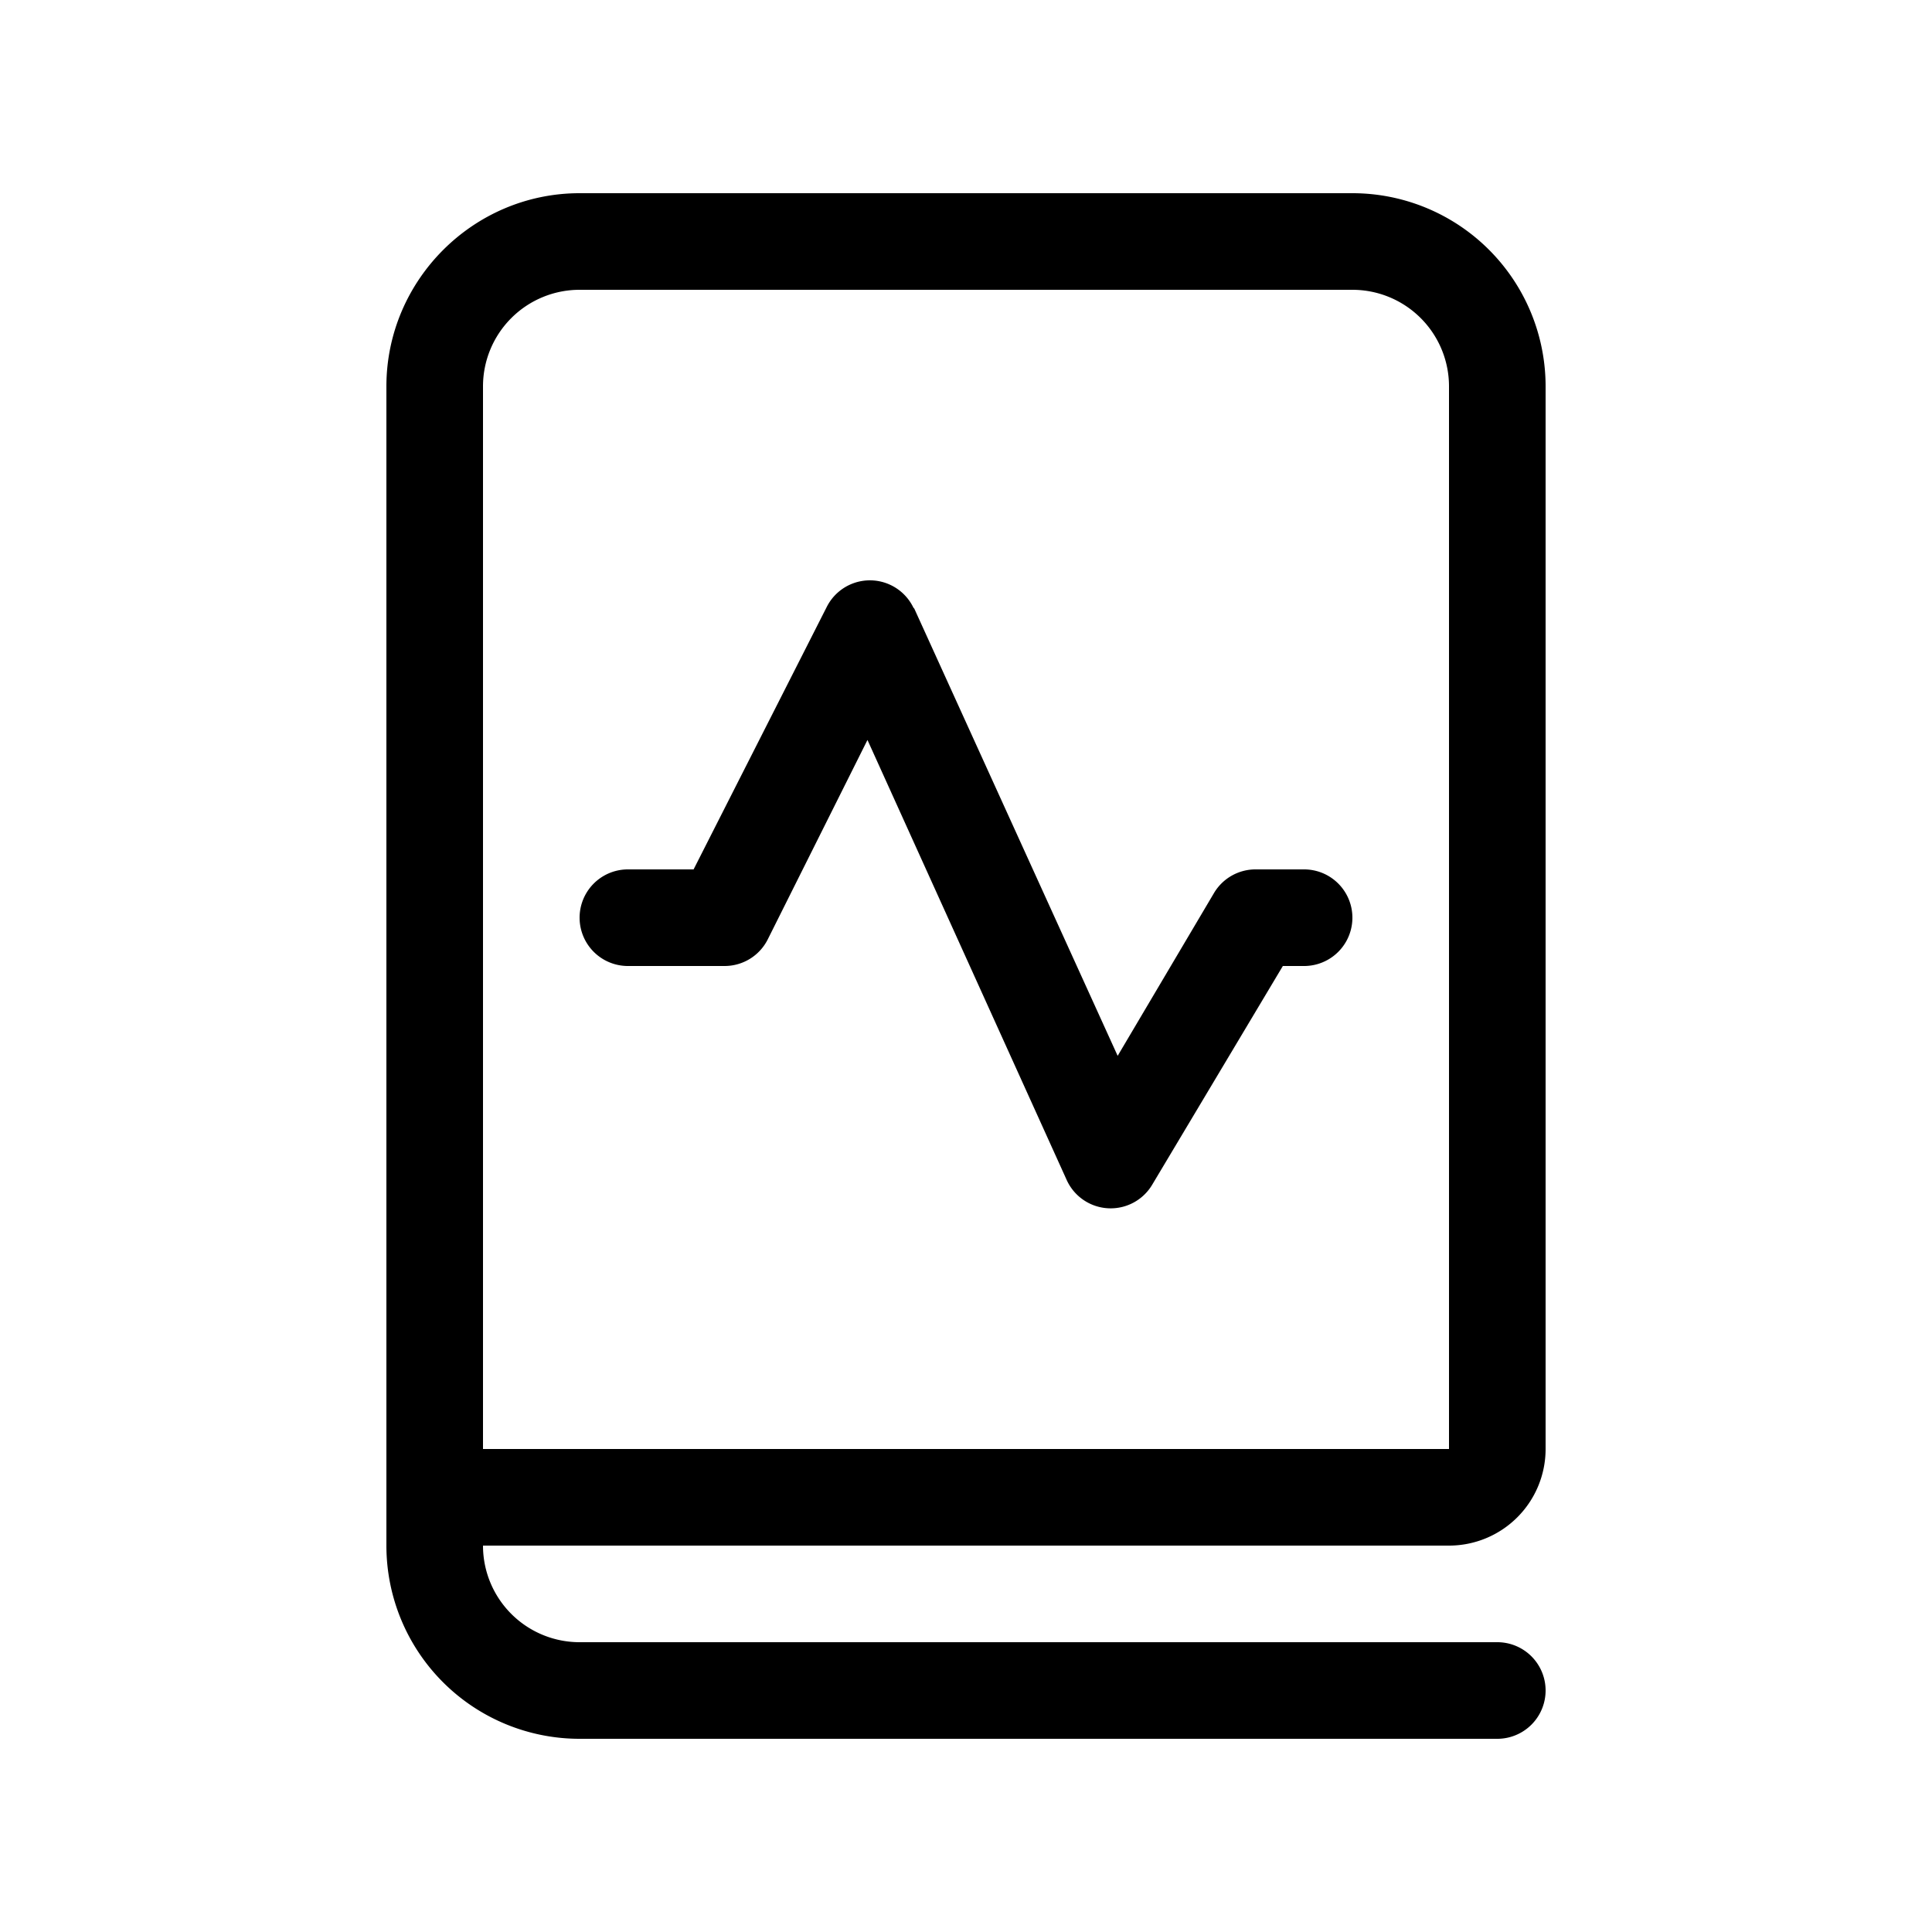 <svg width="20" height="20" viewBox="0 0 20 20" xmlns="http://www.w3.org/2000/svg"><path d="M4 16V4c0-1.1.9-2 2-2h8a2 2 0 0 1 2 2v11a1 1 0 0 1-1 1H5a1 1 0 0 0 1 1h9.5a.5.5 0 0 1 0 1H6a2 2 0 0 1-2-2ZM15 4a1 1 0 0 0-1-1H6a1 1 0 0 0-1 1v11h10V4ZM9.46 6.3a.5.5 0 0 0-.9-.02L7.18 9H6.5a.5.5 0 0 0 0 1h1a.5.5 0 0 0 .45-.28l1.03-2.06 2.06 4.55a.5.5 0 0 0 .89.05L13.28 10h.22a.5.5 0 0 0 0-1H13a.5.5 0 0 0-.43.24l-1 1.69-2.11-4.64Z"/></svg>